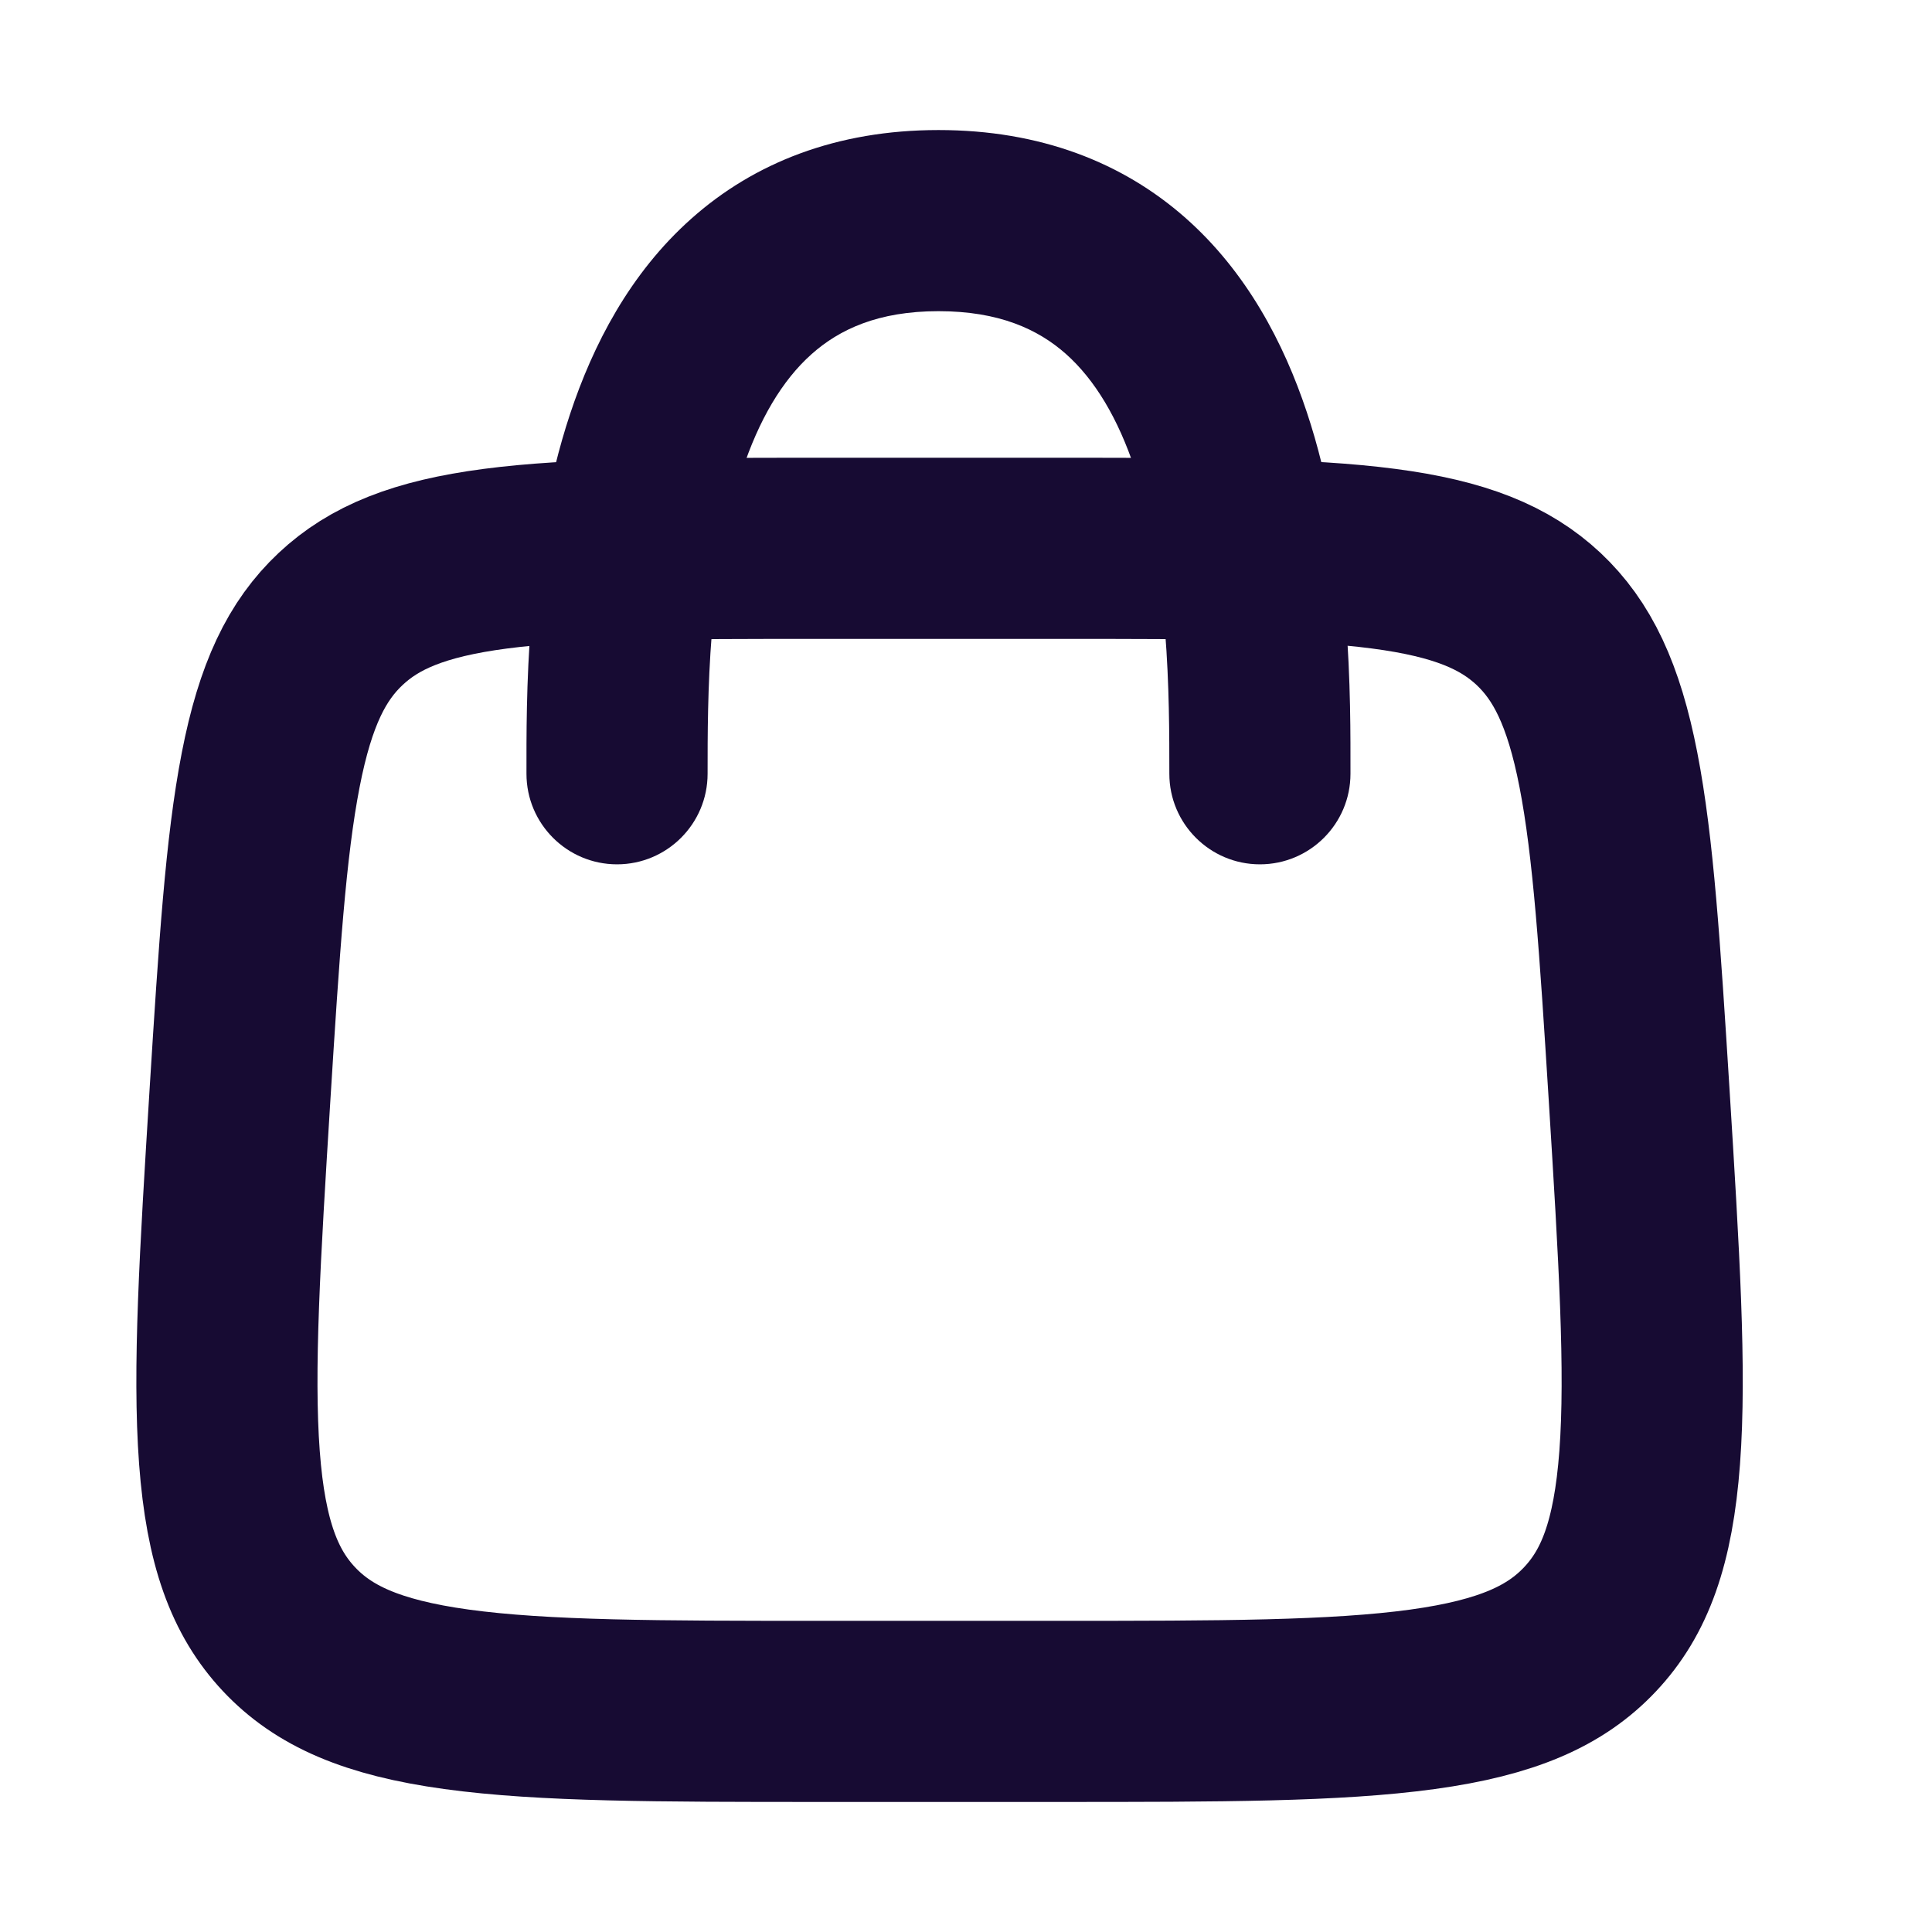 <svg width="16" height="16" viewBox="0 0 16 16" fill="none" xmlns="http://www.w3.org/2000/svg">
<path d="M1.988 9.057C2.063 7.862 2.117 7.016 2.242 6.375C2.364 5.748 2.543 5.387 2.821 5.126C3.098 4.866 3.469 4.71 4.102 4.627C4.75 4.542 5.598 4.541 6.795 4.541H8.767C9.963 4.541 10.812 4.542 11.46 4.627C12.093 4.71 12.464 4.866 12.742 5.126C13.019 5.387 13.198 5.748 13.32 6.375C13.445 7.016 13.499 7.862 13.574 9.057C13.657 10.395 13.716 11.347 13.662 12.071C13.609 12.781 13.453 13.19 13.169 13.492C12.885 13.794 12.486 13.976 11.781 14.073C11.061 14.172 10.107 14.173 8.767 14.173H6.795C5.454 14.173 4.501 14.172 3.781 14.073C3.076 13.976 2.677 13.794 2.393 13.492C2.11 13.19 1.953 12.781 1.9 12.071C1.846 11.347 1.905 10.395 1.988 9.057Z" stroke="#170B33" stroke-width="1.5"/>
<path d="M4.36 6.408C4.36 6.822 4.696 7.158 5.11 7.158C5.524 7.158 5.86 6.822 5.86 6.408L4.36 6.408ZM9.684 6.408C9.684 6.822 10.02 7.158 10.434 7.158C10.848 7.158 11.184 6.822 11.184 6.408H9.684ZM5.86 6.408C5.86 5.785 5.859 4.762 6.145 3.901C6.284 3.479 6.476 3.151 6.721 2.933C6.951 2.728 7.272 2.577 7.772 2.577V1.077C6.928 1.077 6.244 1.348 5.723 1.813C5.216 2.265 4.911 2.856 4.721 3.429C4.347 4.556 4.36 5.823 4.36 6.408L5.86 6.408ZM11.184 6.408C11.184 5.803 11.197 4.535 10.822 3.412C10.632 2.841 10.325 2.253 9.818 1.805C9.296 1.344 8.613 1.077 7.772 1.077V2.577C8.274 2.577 8.596 2.727 8.825 2.929C9.069 3.145 9.26 3.468 9.399 3.886C9.684 4.74 9.684 5.763 9.684 6.408H11.184Z" fill="#170B33"/>
</svg>
